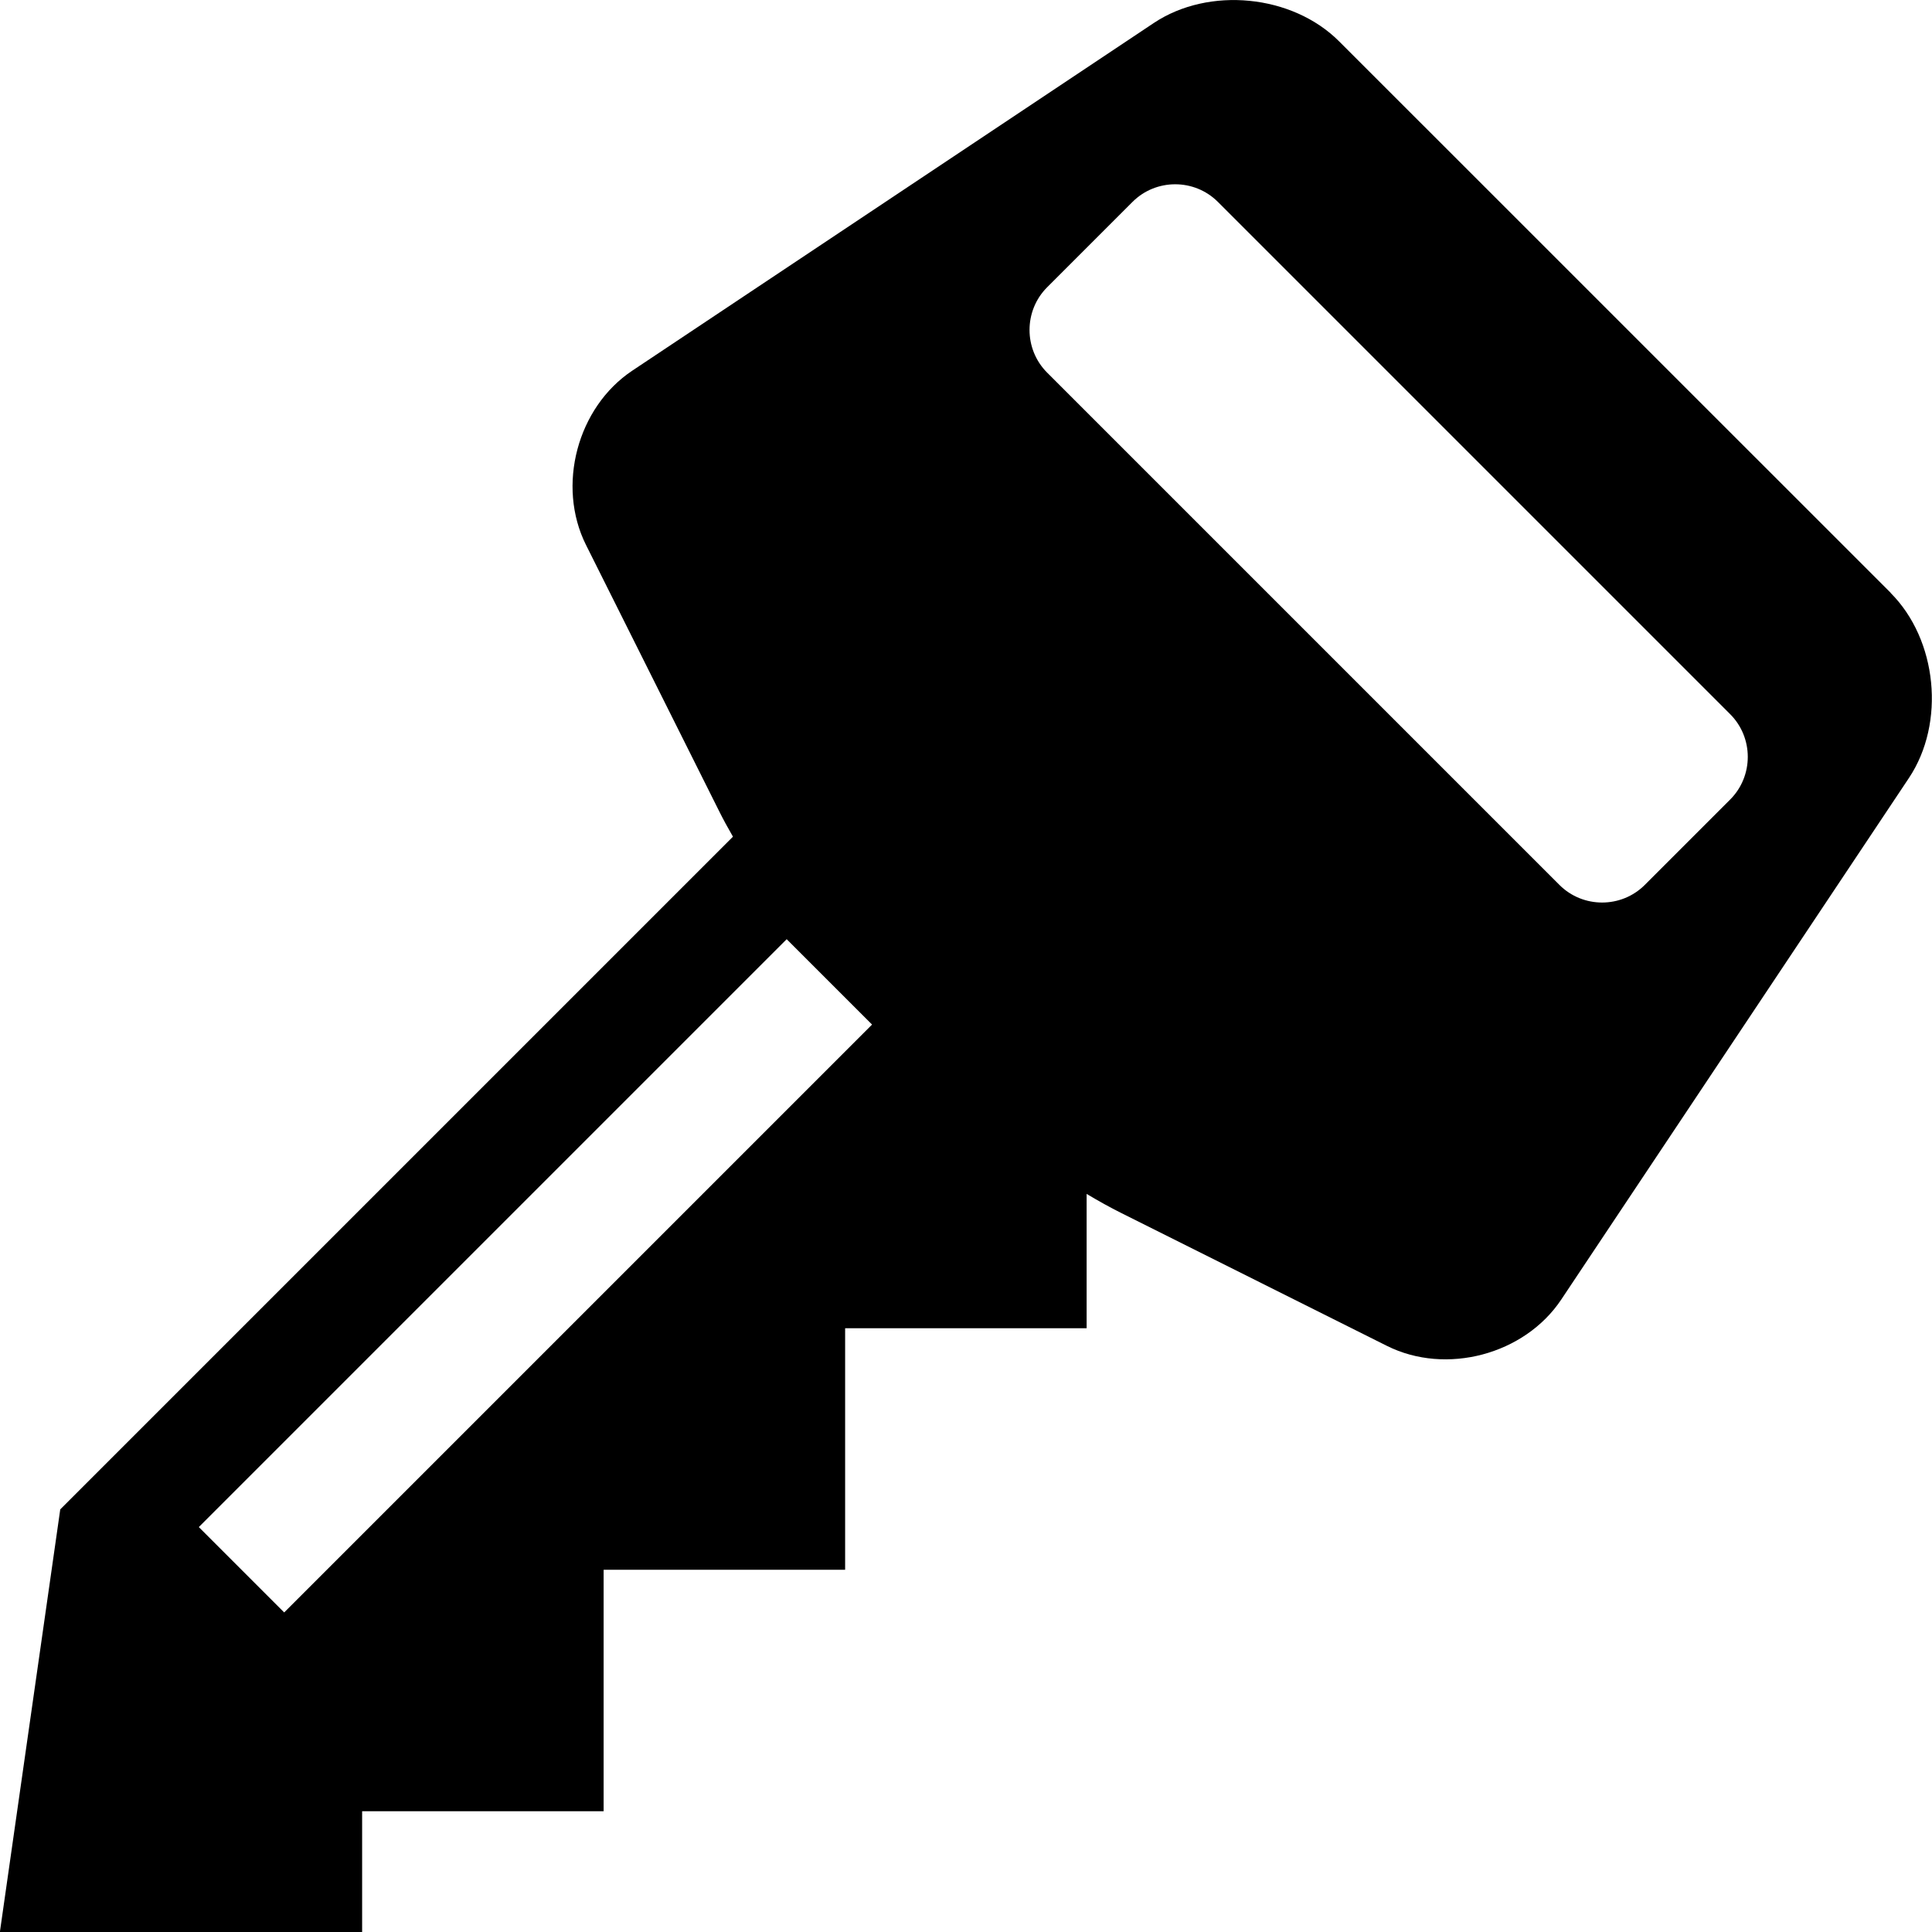<?xml version="1.0" encoding="utf-8"?>
<!-- Generated by IcoMoon.io -->
<!DOCTYPE svg PUBLIC "-//W3C//DTD SVG 1.1//EN" "http://www.w3.org/Graphics/SVG/1.1/DTD/svg11.dtd">
<svg version="1.1" xmlns="http://www.w3.org/2000/svg" xmlns:xlink="http://www.w3.org/1999/xlink" width="32" height="32" viewBox="0 0 32 32">
<path d="M31.317 9.82l-3.16-3.159c-0.775-0.775-2.043-2.043-2.818-2.818l-3.16-3.159c-0.775-0.775-2.155-0.911-3.067-0.304l-8.639 5.759c-0.912 0.608-1.257 1.907-0.767 2.887l2.203 4.405c0.067 0.135 0.145 0.278 0.231 0.427l-11.142 11.142-1 7h6v-2h4v-4h4v-4h4v-2.225c0.2 0.119 0.392 0.226 0.569 0.314l4.405 2.203c0.98 0.49 2.279 0.145 2.887-0.767l5.759-8.639c0.608-0.912 0.471-2.292-0.304-3.066zM4.707 26.707l-1.414-1.414 9.737-9.737 1.414 1.414-9.737 9.737zM28.657 13.243l-1.414 1.414c-0.389 0.389-1.025 0.389-1.414 0l-8.485-8.485c-0.389-0.389-0.389-1.025 0-1.414l1.414-1.414c0.389-0.389 1.025-0.389 1.414 0l8.485 8.485c0.389 0.389 0.389 1.025 0 1.414z"></path>
</svg>
